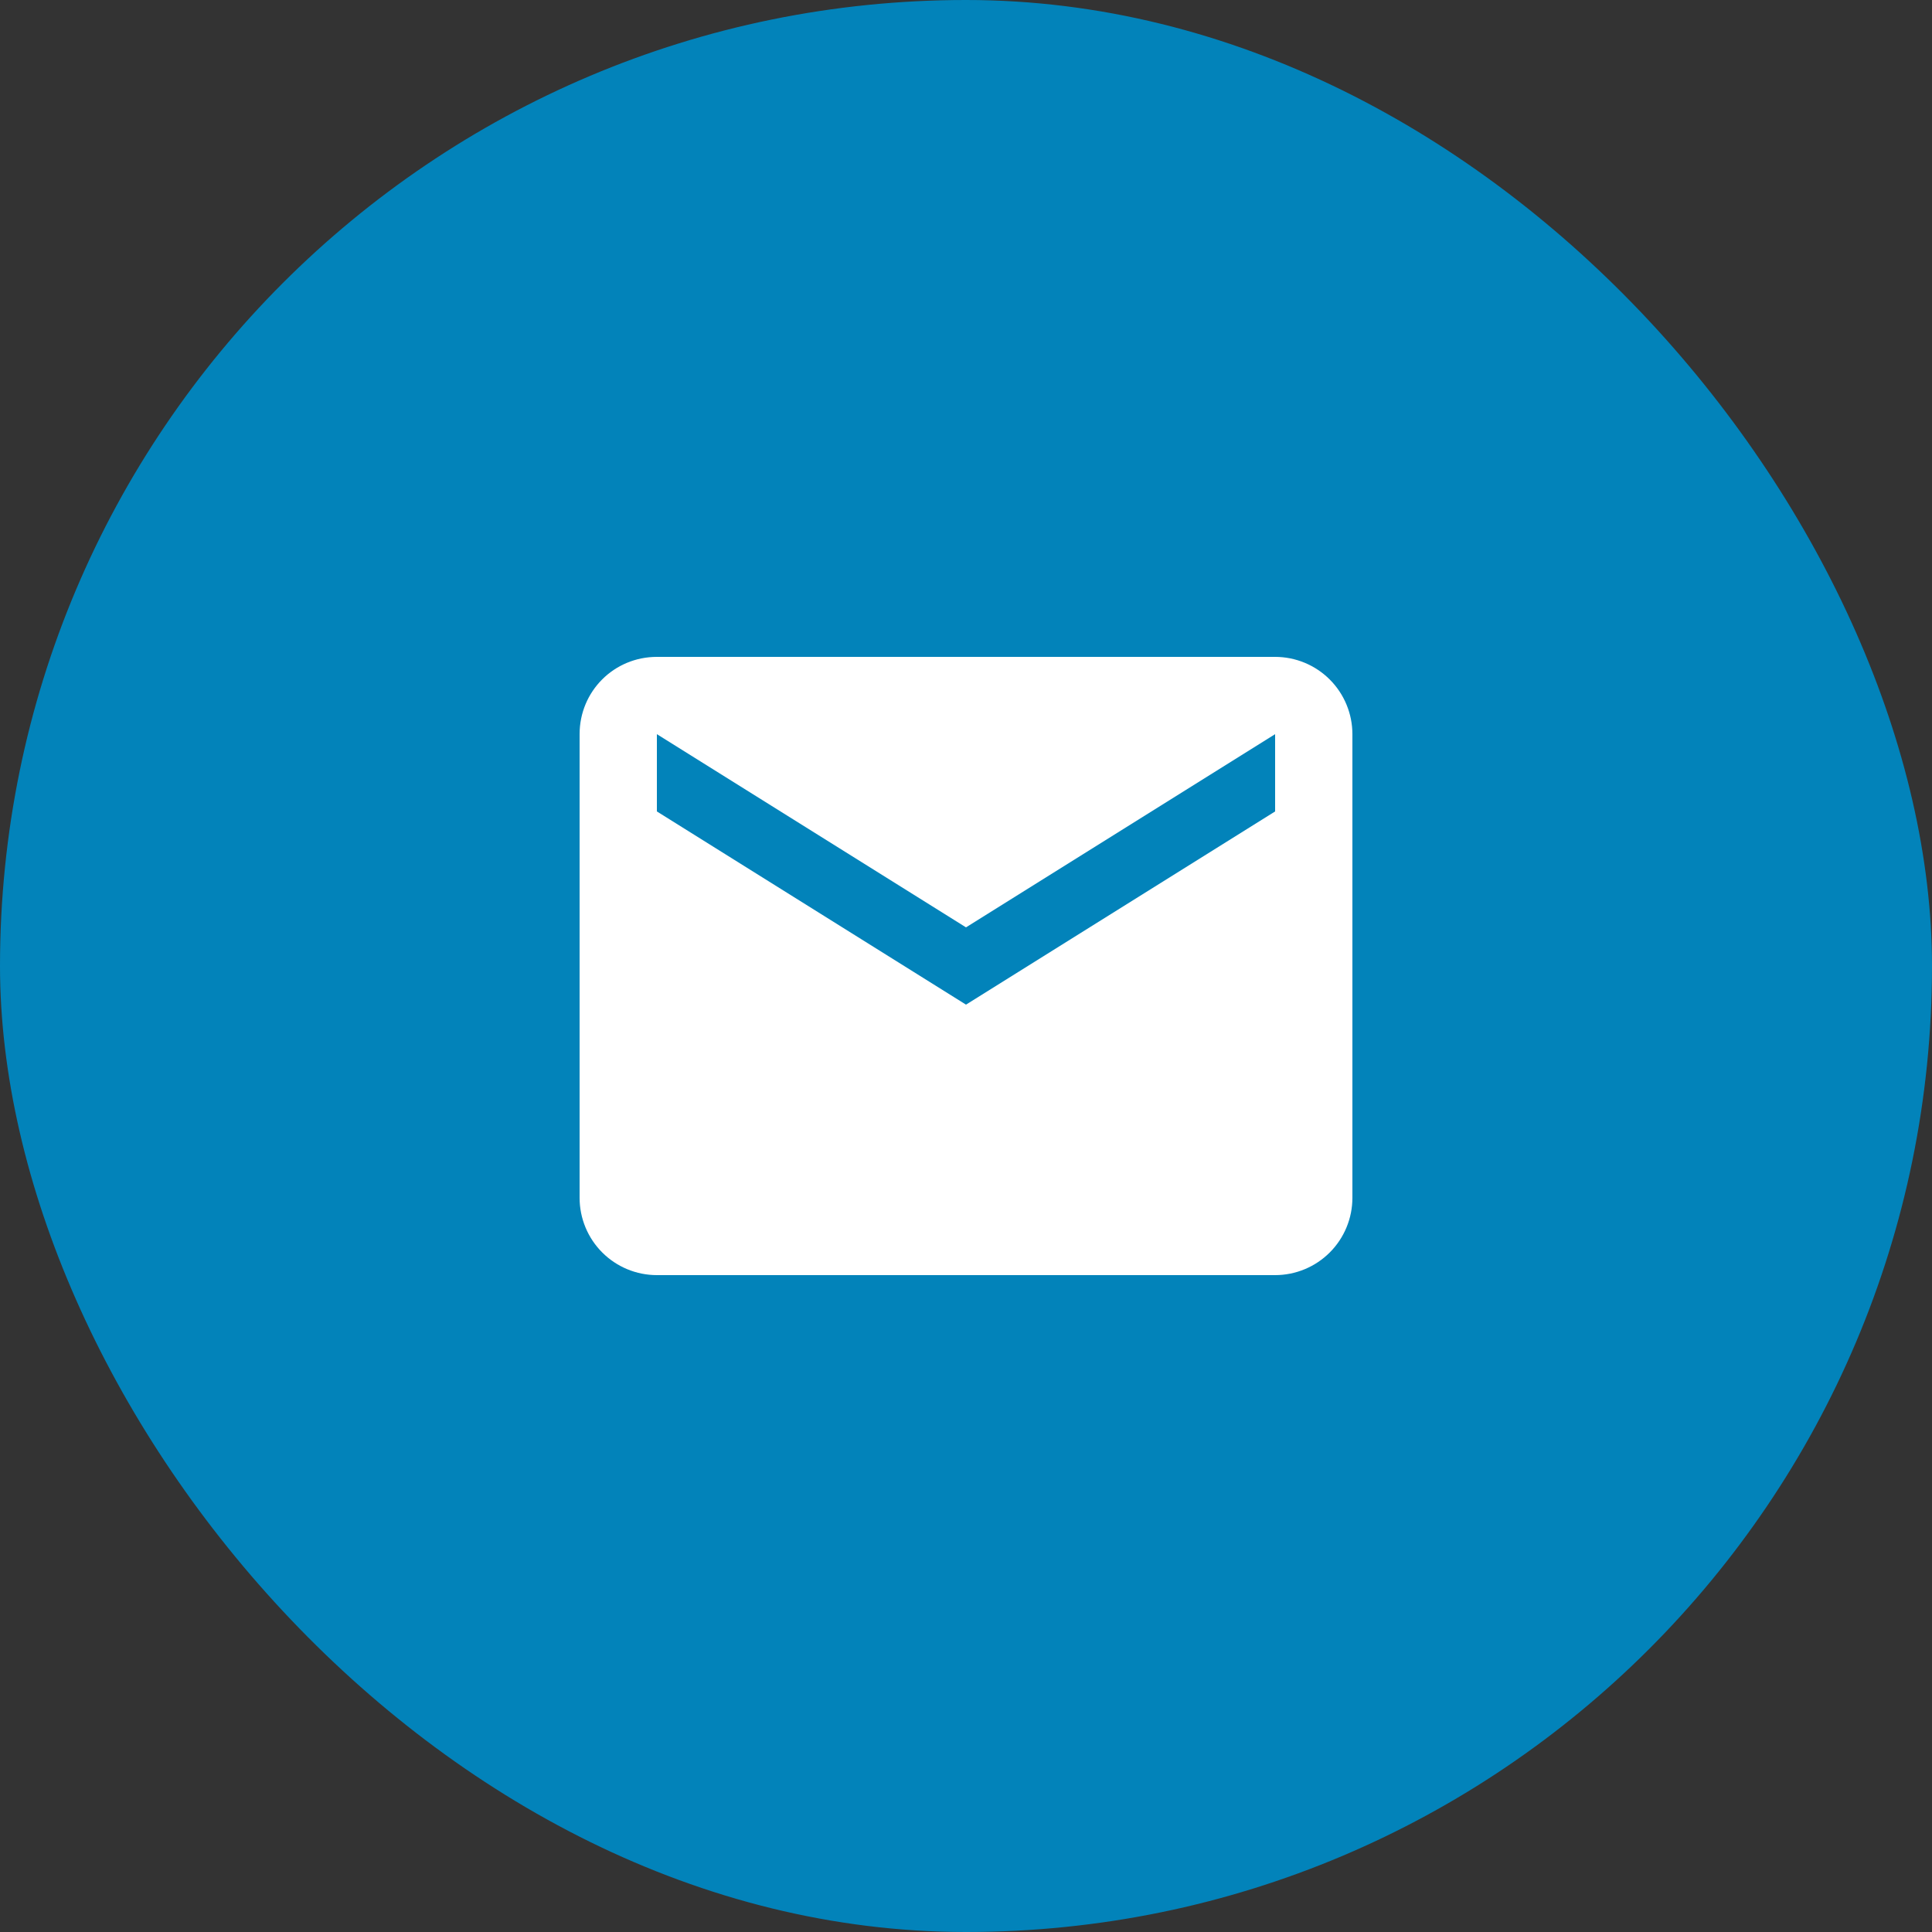 <svg width="50" height="50" viewBox="0 0 50 50" fill="none" xmlns="http://www.w3.org/2000/svg">
<rect x="0" y="0" width="50" height="50" fill="#333333" stroke="none"/>
<rect width="50" height="50" rx="25" fill="#0283BA"/>
<path d="M33 21L25 26L17 21V19L25 24L33 19M33 17H17C15.89 17 15 17.89 15 19V31C15 31.53 15.211 32.039 15.586 32.414C15.961 32.789 16.47 33 17 33H33C33.53 33 34.039 32.789 34.414 32.414C34.789 32.039 35 31.53 35 31V19C35 18.47 34.789 17.961 34.414 17.586C34.039 17.211 33.53 17 33 17Z" fill="white"/>
</svg>
